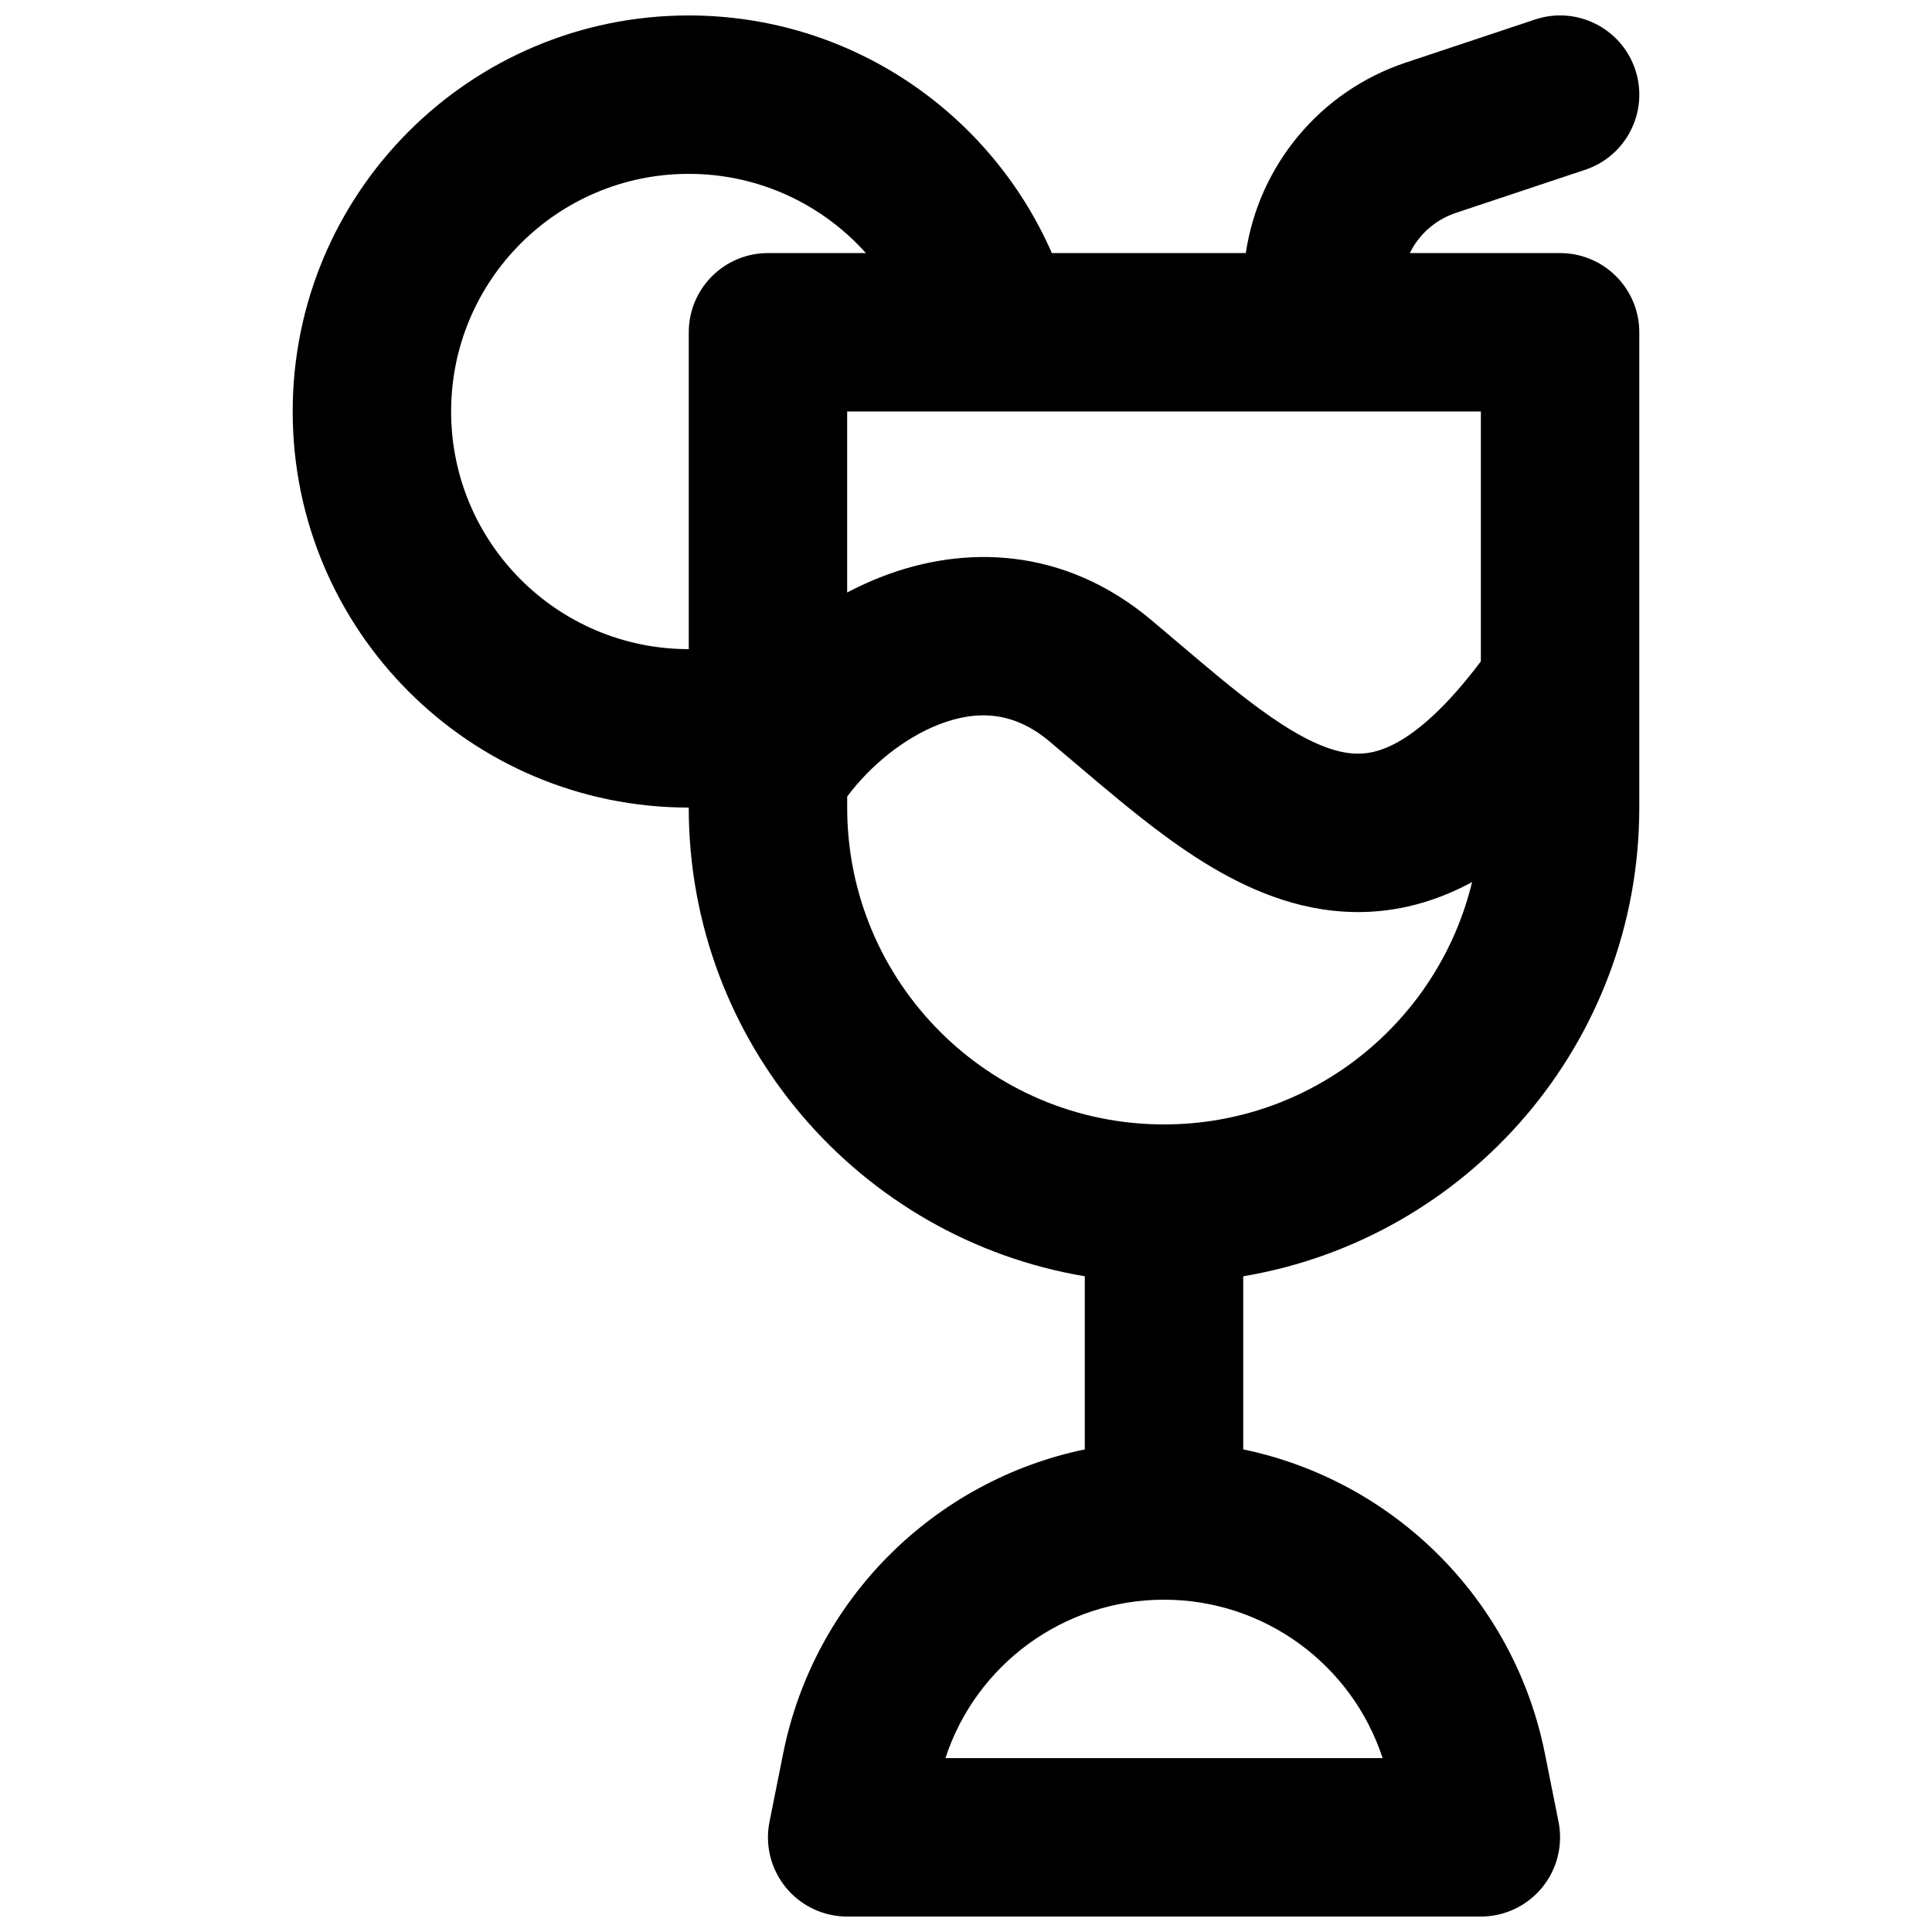 <?xml version="1.0" encoding="UTF-8"?>
<!-- Uploaded to: ICON Repo, www.svgrepo.com, Generator: ICON Repo Mixer Tools -->
<svg width="800px" height="800px" version="1.1" viewBox="144 144 512 512" xmlns="http://www.w3.org/2000/svg">
 <defs>
  <clipPath id="a">
   <path d="m221 148.09h358v503.81h-358z"/>
  </clipPath>
 </defs>
 <g clip-path="url(#a)">
  <path d="m474.15 211.07c3.445-23.199 19.641-42.895 42.379-50.477l34.27-11.422c11-3.668 22.887 2.277 26.555 13.277 3.664 10.996-2.277 22.887-13.277 26.551l-34.27 11.422c-5.449 1.816-9.77 5.723-12.199 10.648h39.828c11.594 0 20.992 9.398 20.992 20.992v93.727c0.004 0.188 0.004 0.375 0 0.562v31.664c0 62.406-45.391 114.21-104.96 124.21v45.879c39.723 8.258 71.723 39.512 79.941 80.594l3.617 18.098c1.234 6.168-0.363 12.562-4.352 17.426-3.984 4.867-9.945 7.684-16.234 7.684h-167.93c-6.289 0-12.25-2.816-16.234-7.684-3.988-4.863-5.586-11.258-4.352-17.426l3.621-18.098c8.215-41.082 40.215-72.336 79.941-80.594v-45.879c-59.57-9.992-104.96-61.801-104.96-124.21-57.969 0-104.96-46.992-104.96-104.96s46.992-104.96 104.96-104.96c43.039 0 80.027 25.906 96.227 62.977zm62.293 41.984v66.211c-9.141 12.16-16.629 18.477-22.359 21.59-5.766 3.133-10.375 3.402-15.223 2.238-5.699-1.371-12.547-4.977-21.363-11.457-6.644-4.883-13.203-10.453-20.582-16.719-2.523-2.141-5.137-4.359-7.887-6.664-23.09-19.348-49.52-19.895-71.355-11.422-3.137 1.219-6.199 2.621-9.164 4.188v-47.965zm-167.93 104.96v-2.93c6.019-8.066 14.934-15.457 24.352-19.113 10.105-3.918 19.793-3.426 29.203 4.461 2.211 1.852 4.484 3.785 6.801 5.754 7.672 6.512 15.824 13.441 23.77 19.277 10.441 7.676 22.641 15.137 36.41 18.449 14.613 3.512 29.891 2.082 45.066-6.156-8.879 36.848-42.059 64.227-81.633 64.227-46.375 0-83.969-37.598-83.969-83.969zm-41.984-167.94c-34.781 0-62.977 28.195-62.977 62.977s28.195 62.977 62.977 62.977v-83.969c0-11.594 9.398-20.992 20.992-20.992h25.949c-11.535-12.883-28.289-20.992-46.941-20.992zm125.95 377.86c-26.609 0-49.832 17.203-57.926 41.984h115.85c-8.094-24.781-31.312-41.984-57.922-41.984z" fill-rule="evenodd"/>
 </g>
</svg>